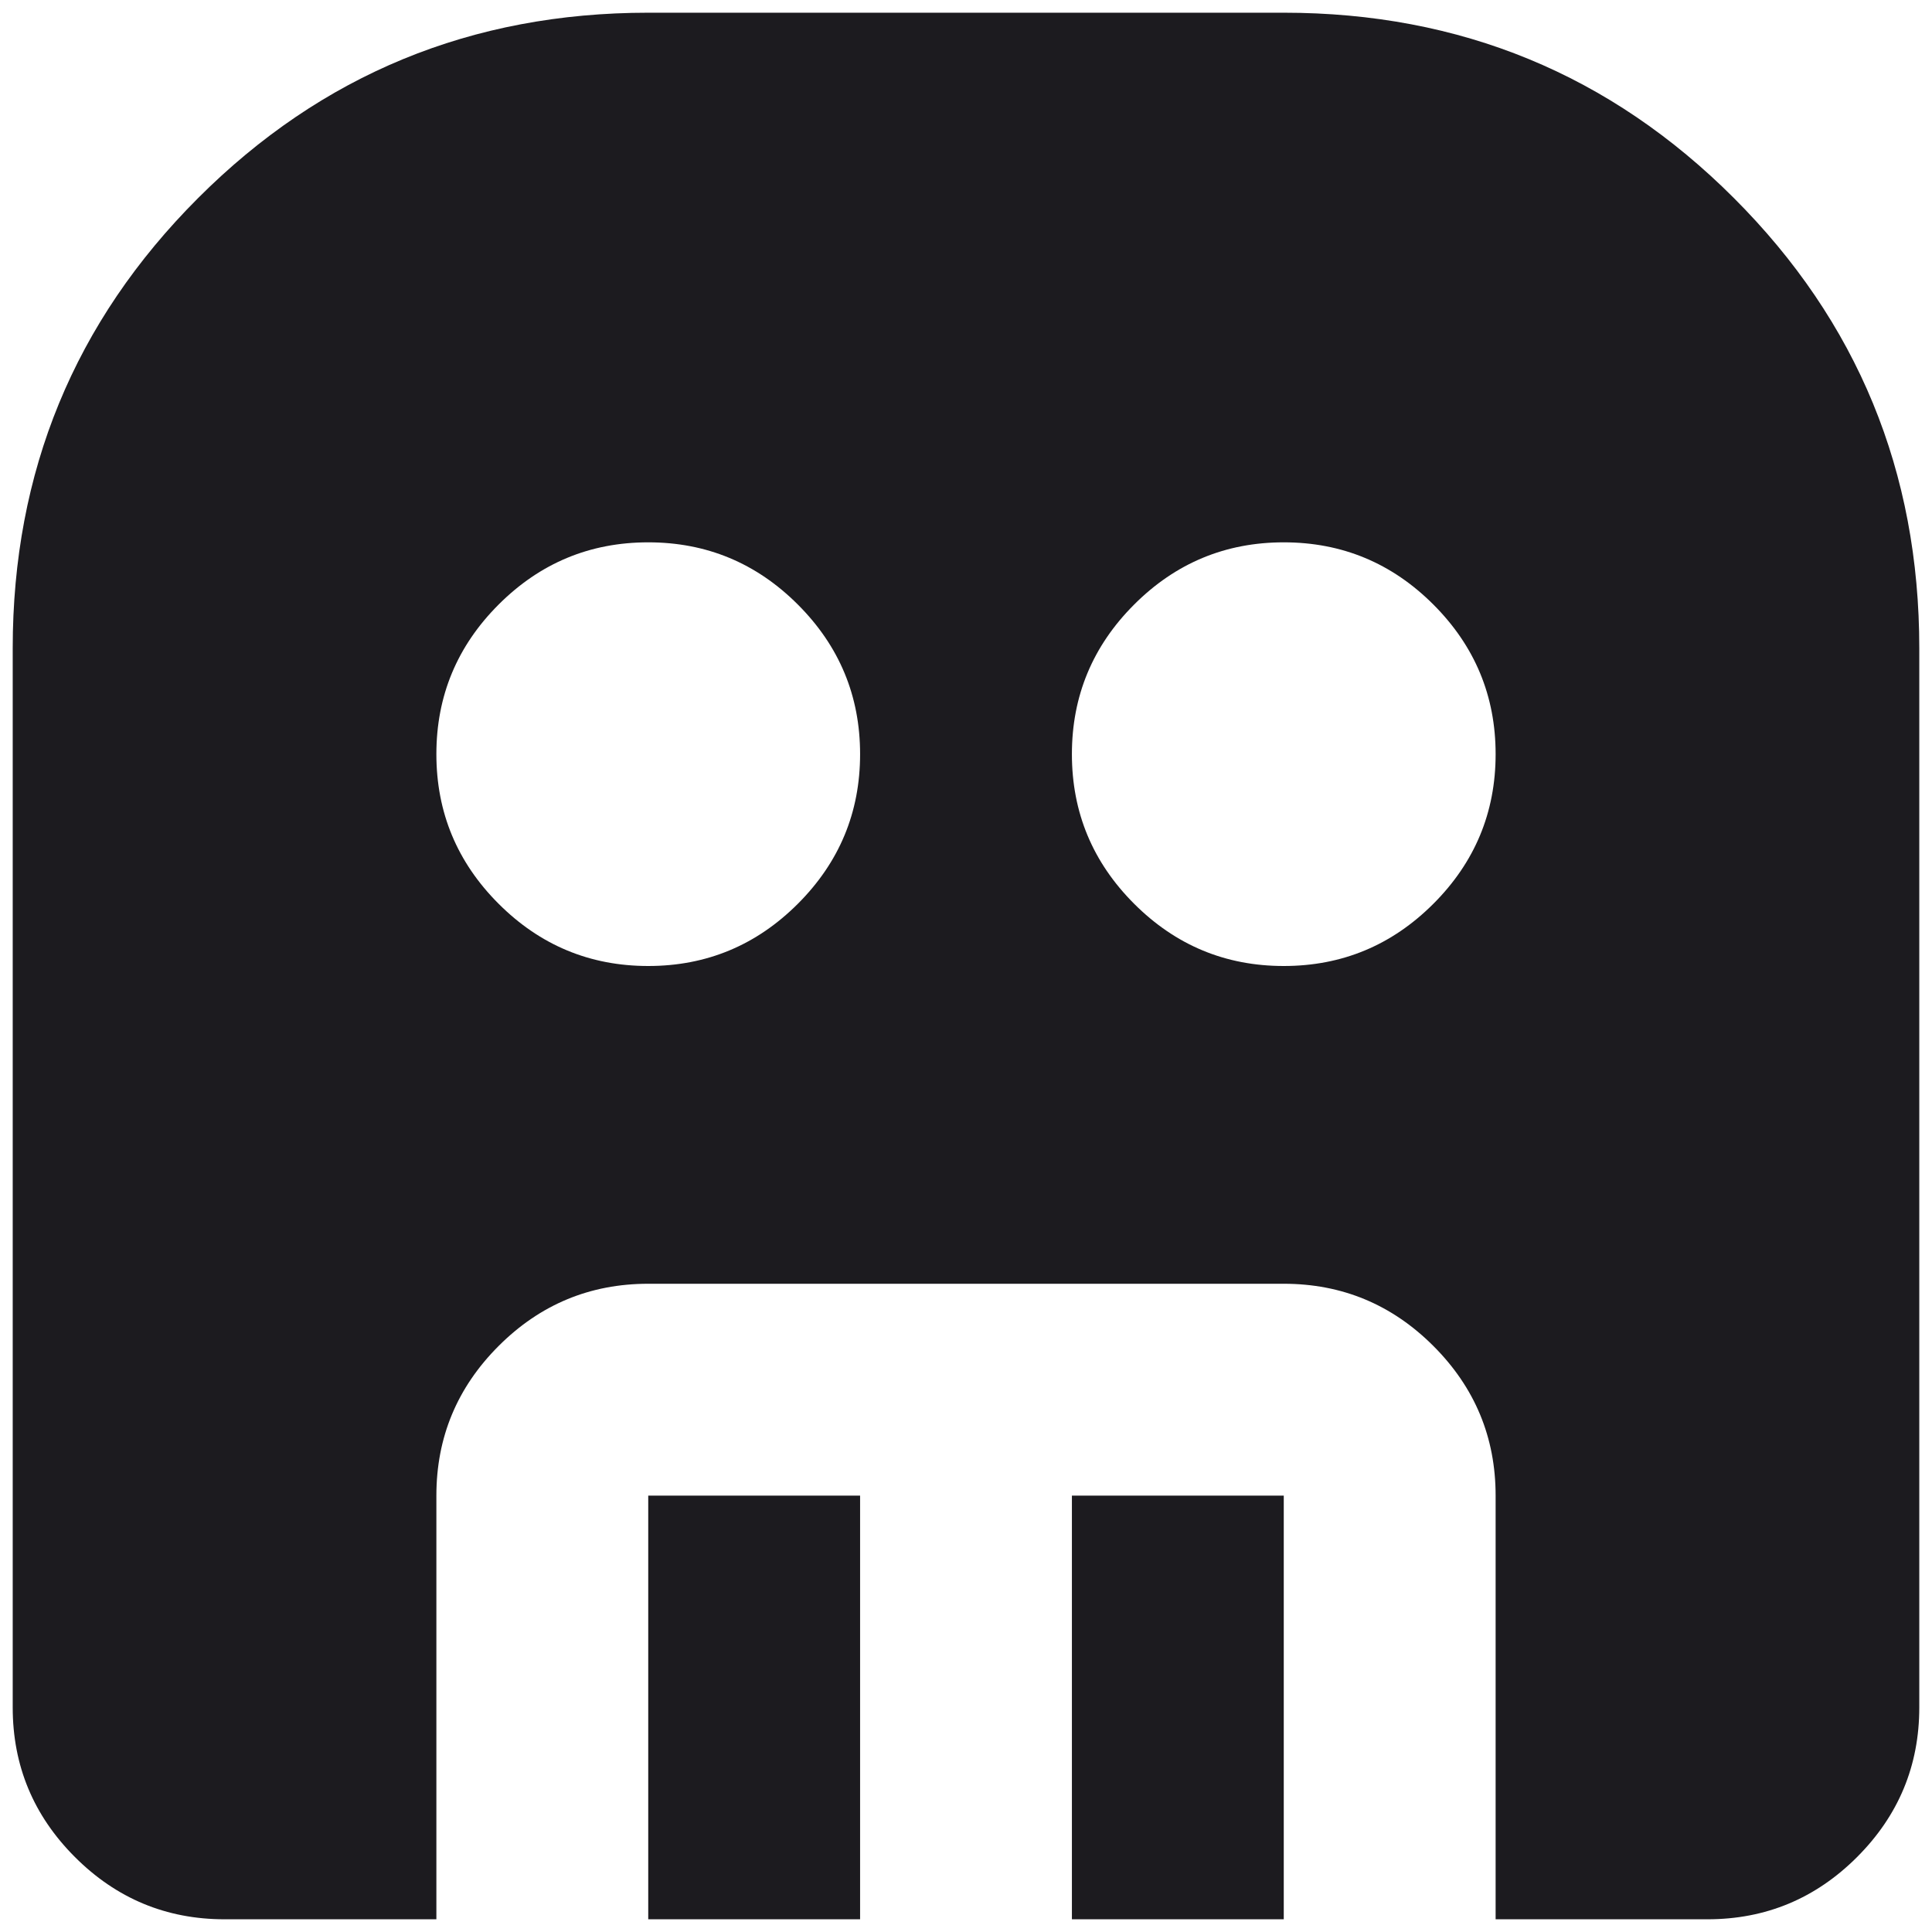 <svg width="38" height="38" viewBox="0 0 38 38" fill="none" xmlns="http://www.w3.org/2000/svg">
<path d="M12.75 19C13.896 19 14.877 18.592 15.693 17.776C16.509 16.96 16.917 15.979 16.917 14.833C16.917 13.688 16.509 12.707 15.693 11.891C14.877 11.075 13.896 10.667 12.75 10.667C11.604 10.667 10.623 11.075 9.807 11.891C8.991 12.707 8.583 13.688 8.583 14.833C8.583 15.979 8.991 16.96 9.807 17.776C10.623 18.592 11.604 19 12.75 19ZM25.25 19C26.396 19 27.377 18.592 28.193 17.776C29.009 16.96 29.417 15.979 29.417 14.833C29.417 13.688 29.009 12.707 28.193 11.891C27.377 11.075 26.396 10.667 25.25 10.667C24.104 10.667 23.123 11.075 22.307 11.891C21.491 12.707 21.083 13.688 21.083 14.833C21.083 15.979 21.491 16.96 22.307 17.776C23.123 18.592 24.104 19 25.25 19ZM12.75 37.75V29.417H16.917V37.75H12.75ZM21.083 37.75V29.417H25.25V37.75H21.083ZM4.417 37.75C3.271 37.75 2.29 37.342 1.474 36.526C0.658 35.71 0.25 34.729 0.25 33.583V12.75C0.25 9.278 1.465 6.326 3.896 3.896C6.326 1.465 9.278 0.25 12.75 0.25H25.25C28.722 0.25 31.674 1.465 34.104 3.896C36.535 6.326 37.75 9.278 37.75 12.75V33.583C37.75 34.729 37.342 35.71 36.526 36.526C35.71 37.342 34.729 37.75 33.583 37.75H29.417V29.417C29.417 28.271 29.009 27.29 28.193 26.474C27.377 25.658 26.396 25.25 25.25 25.25H12.75C11.604 25.25 10.623 25.658 9.807 26.474C8.991 27.29 8.583 28.271 8.583 29.417V37.75H4.417Z" fill="#1C1B1F"/>
</svg>
